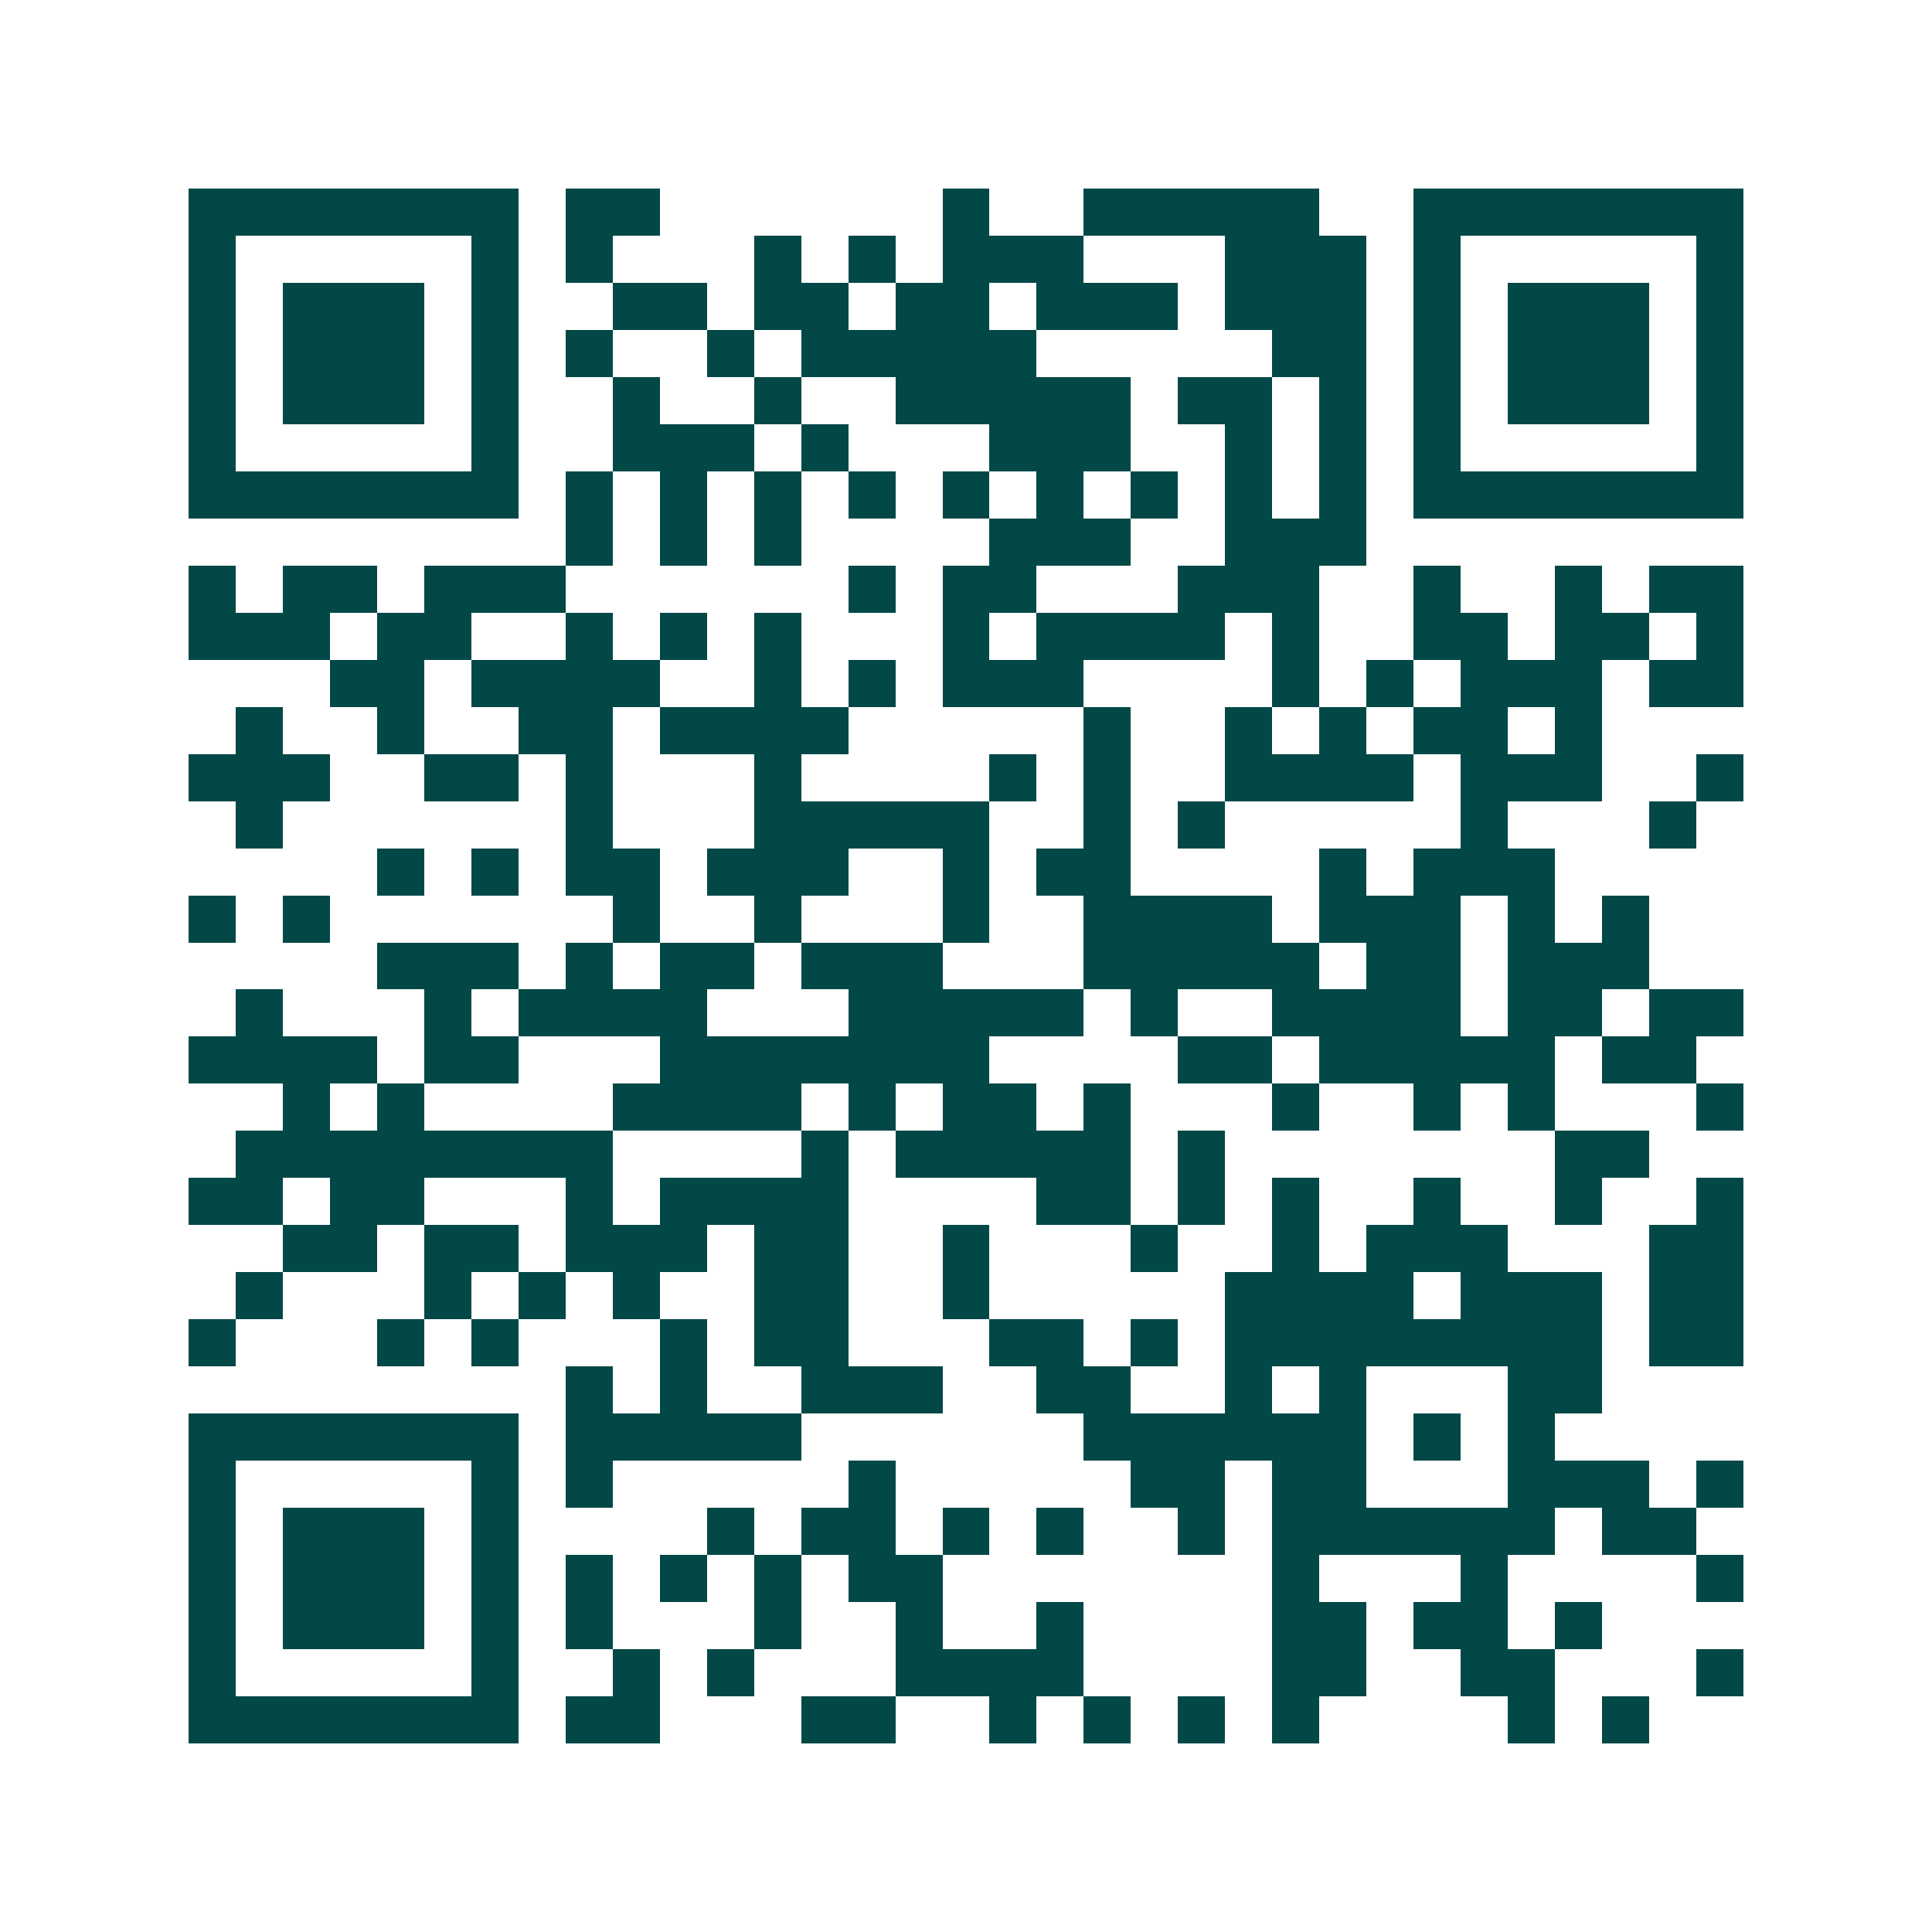 <svg xmlns="http://www.w3.org/2000/svg" width="200" height="200" viewBox="0 0 41 41" shape-rendering="crispEdges"><path fill="#ffffff" d="M0 0h41v41H0z"/><path stroke="#014847" d="M4 4.5h7m1 0h2m6 0h1m2 0h5m2 0h7M4 5.5h1m5 0h1m1 0h1m3 0h1m1 0h1m1 0h3m3 0h3m1 0h1m5 0h1M4 6.5h1m1 0h3m1 0h1m2 0h2m1 0h2m1 0h2m1 0h3m1 0h3m1 0h1m1 0h3m1 0h1M4 7.5h1m1 0h3m1 0h1m1 0h1m2 0h1m1 0h5m5 0h2m1 0h1m1 0h3m1 0h1M4 8.5h1m1 0h3m1 0h1m2 0h1m2 0h1m2 0h5m1 0h2m1 0h1m1 0h1m1 0h3m1 0h1M4 9.5h1m5 0h1m2 0h3m1 0h1m3 0h3m2 0h1m1 0h1m1 0h1m5 0h1M4 10.5h7m1 0h1m1 0h1m1 0h1m1 0h1m1 0h1m1 0h1m1 0h1m1 0h1m1 0h1m1 0h7M12 11.5h1m1 0h1m1 0h1m4 0h3m2 0h3M4 12.5h1m1 0h2m1 0h3m6 0h1m1 0h2m3 0h3m2 0h1m2 0h1m1 0h2M4 13.5h3m1 0h2m2 0h1m1 0h1m1 0h1m3 0h1m1 0h4m1 0h1m2 0h2m1 0h2m1 0h1M7 14.5h2m1 0h4m2 0h1m1 0h1m1 0h3m4 0h1m1 0h1m1 0h3m1 0h2M5 15.5h1m2 0h1m2 0h2m1 0h4m5 0h1m2 0h1m1 0h1m1 0h2m1 0h1M4 16.5h3m2 0h2m1 0h1m3 0h1m4 0h1m1 0h1m2 0h4m1 0h3m2 0h1M5 17.5h1m6 0h1m3 0h5m2 0h1m1 0h1m5 0h1m3 0h1M8 18.5h1m1 0h1m1 0h2m1 0h3m2 0h1m1 0h2m4 0h1m1 0h3M4 19.5h1m1 0h1m6 0h1m2 0h1m3 0h1m2 0h4m1 0h3m1 0h1m1 0h1M8 20.5h3m1 0h1m1 0h2m1 0h3m3 0h5m1 0h2m1 0h3M5 21.5h1m3 0h1m1 0h4m3 0h5m1 0h1m2 0h4m1 0h2m1 0h2M4 22.5h4m1 0h2m3 0h7m4 0h2m1 0h5m1 0h2M6 23.5h1m1 0h1m4 0h4m1 0h1m1 0h2m1 0h1m3 0h1m2 0h1m1 0h1m3 0h1M5 24.5h8m4 0h1m1 0h5m1 0h1m7 0h2M4 25.5h2m1 0h2m3 0h1m1 0h4m4 0h2m1 0h1m1 0h1m2 0h1m2 0h1m2 0h1M6 26.5h2m1 0h2m1 0h3m1 0h2m2 0h1m3 0h1m2 0h1m1 0h3m3 0h2M5 27.5h1m3 0h1m1 0h1m1 0h1m2 0h2m2 0h1m5 0h4m1 0h3m1 0h2M4 28.5h1m3 0h1m1 0h1m3 0h1m1 0h2m3 0h2m1 0h1m1 0h8m1 0h2M12 29.5h1m1 0h1m2 0h3m2 0h2m2 0h1m1 0h1m3 0h2M4 30.5h7m1 0h5m6 0h6m1 0h1m1 0h1M4 31.5h1m5 0h1m1 0h1m5 0h1m5 0h2m1 0h2m3 0h3m1 0h1M4 32.5h1m1 0h3m1 0h1m4 0h1m1 0h2m1 0h1m1 0h1m2 0h1m1 0h6m1 0h2M4 33.5h1m1 0h3m1 0h1m1 0h1m1 0h1m1 0h1m1 0h2m7 0h1m3 0h1m4 0h1M4 34.5h1m1 0h3m1 0h1m1 0h1m3 0h1m2 0h1m2 0h1m4 0h2m1 0h2m1 0h1M4 35.5h1m5 0h1m2 0h1m1 0h1m3 0h4m4 0h2m2 0h2m3 0h1M4 36.5h7m1 0h2m3 0h2m2 0h1m1 0h1m1 0h1m1 0h1m4 0h1m1 0h1"/></svg>
